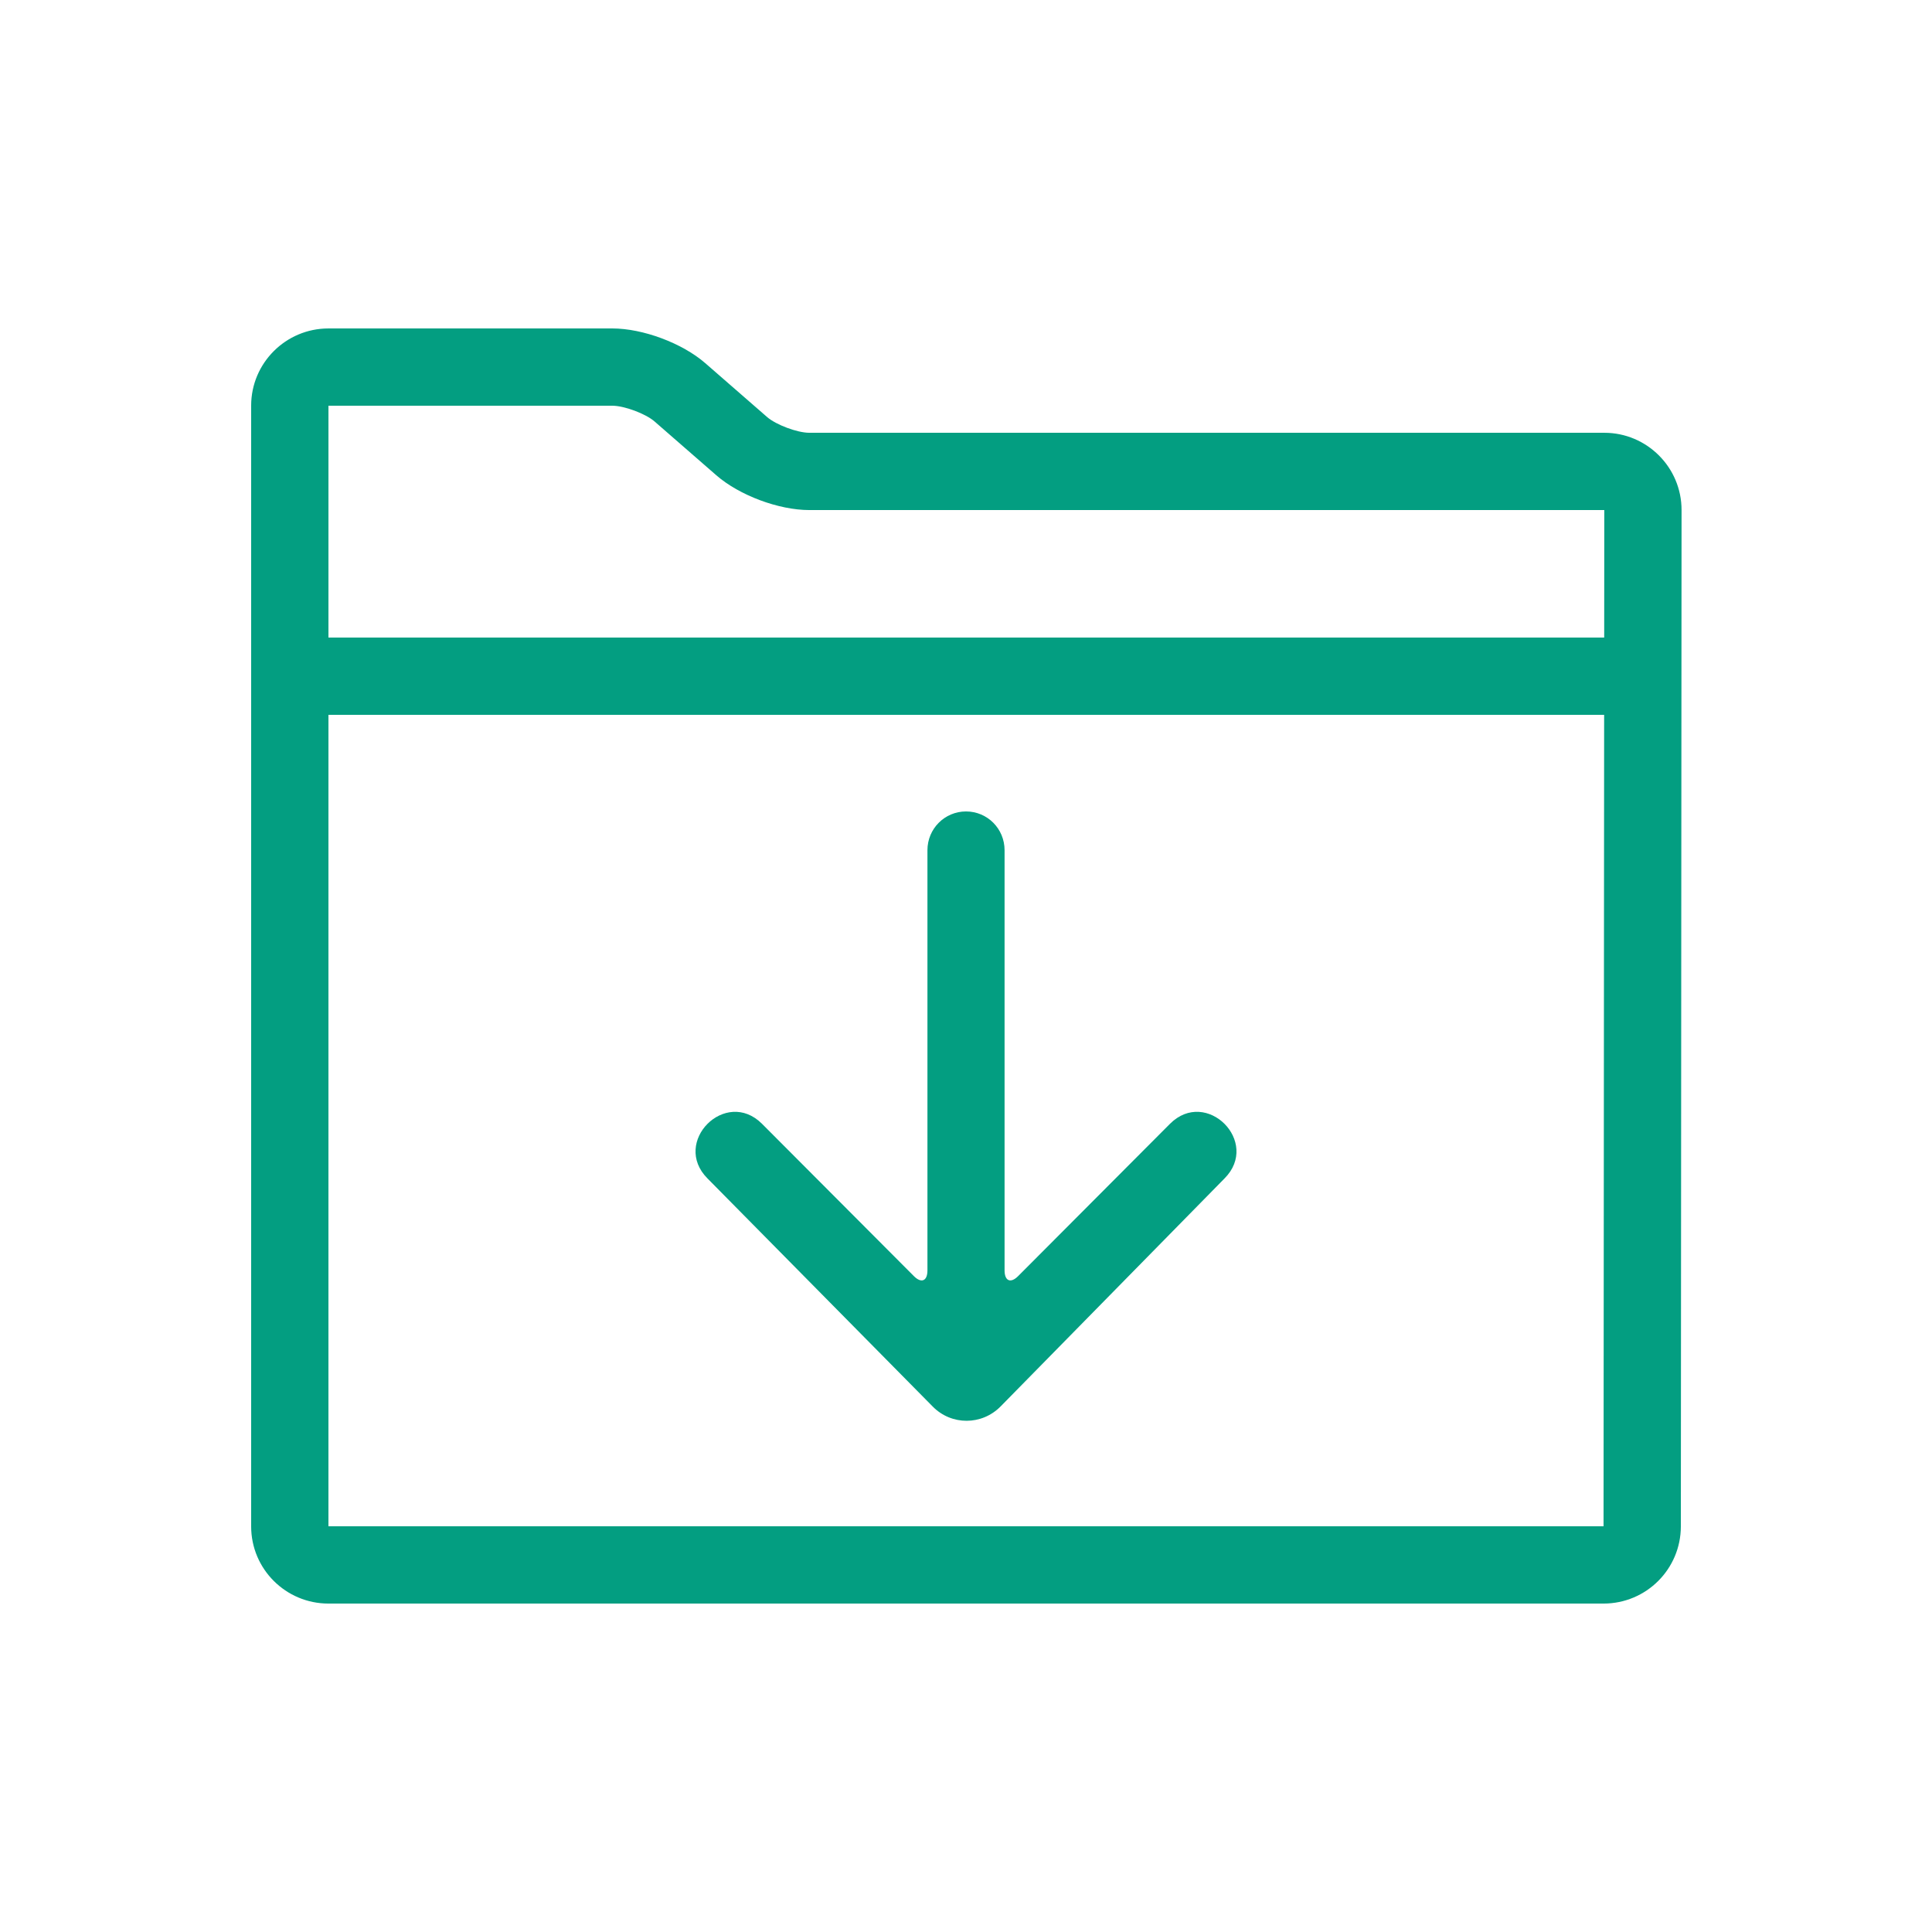 <?xml version="1.0" encoding="UTF-8"?>
<svg width="1200pt" height="1200pt" version="1.1" viewBox="0 0 1200 1200" xmlns="http://www.w3.org/2000/svg">
 <g fill="#039e81">
  <path d="m579.39 873.69c11.625 11.77 30.465 11.723 42.145-0.168l139.02-141.55c22.586-22.633-11.281-56.57-33.871-33.938l-94.32 94.598c-4.644 4.656-8.406 3.019-8.406-3.582v-260.99c0-13.289-10.633-24.059-23.953-24.059-13.23 0-23.953 10.746-23.953 24.059v260.99c0 6.633-3.777 8.223-8.406 3.582l-94.324-94.598c-22.574-22.633-56.453 11.305-33.867 33.938z" fill-rule="evenodd"/>
  <path d="m1020 396h-840v48h840z"/>
  <path d="m204.01 204h176.3c18.996 0 43.473 9.129 57.777 21.594l38.371 33.43c5.547 4.832 18.789 9.785 26.219 9.785h493.81c26.43 0 47.977 21.504 47.961 47.988l-0.438 631.25c-0.016 26.551-21.512 47.957-48.023 47.957h-791.98c-26.473 0-48.008-21.434-48.008-47.91v-696.18c0-26.402 21.531-47.91 48.008-47.91zm298.67 112.81c-19.016 0-43.457-9.141-57.75-21.594l-38.371-33.43c-5.547-4.836-18.82-9.785-26.246-9.785h-176.3c-0.004-0.008-0.012 696.01-0.012 696.01 0-0.008 791.99-0.008 791.99-0.008 0.012 0 0.461-631.19 0.461-631.19 0.004 0.004-493.77 0-493.77 0z"/>
 </g>
</svg>
